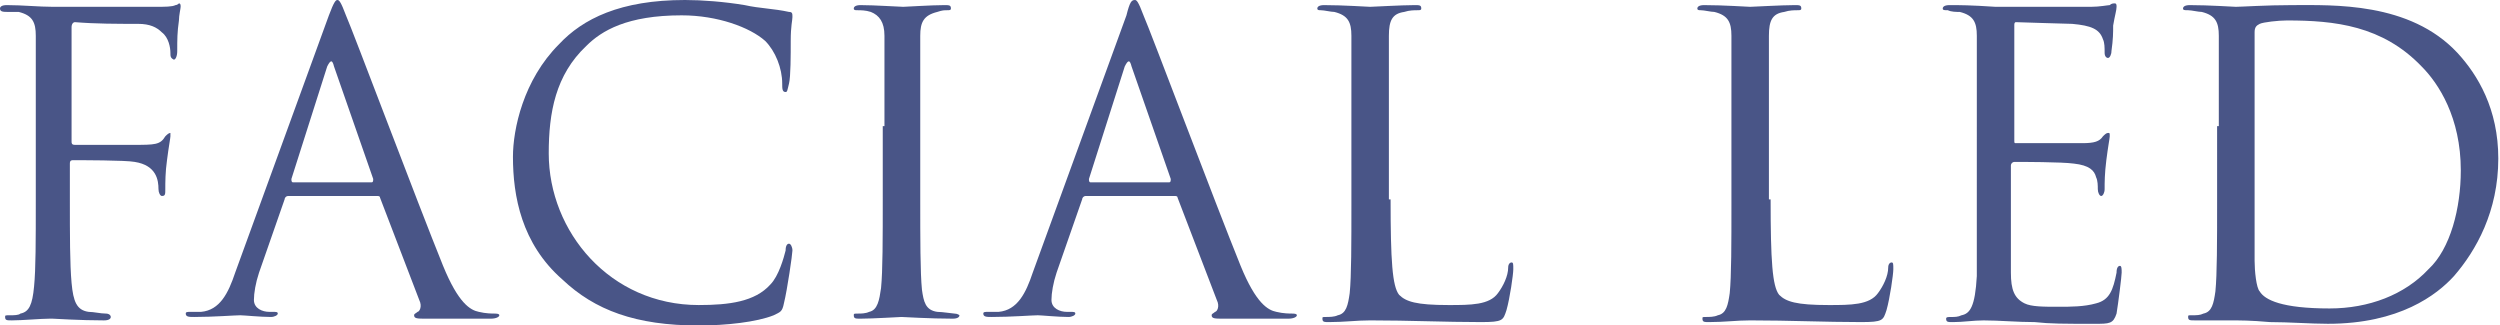 <?xml version="1.0" encoding="utf-8"?>
<!-- Generator: Adobe Illustrator 24.1.2, SVG Export Plug-In . SVG Version: 6.00 Build 0)  -->
<svg version="1.1" id="レイヤー_1" xmlns="http://www.w3.org/2000/svg" xmlns:xlink="http://www.w3.org/1999/xlink" x="0px"
	 y="0px" viewBox="0 0 146.7 19.1" style="enable-background:new 0 0 146.7 19.1;" xml:space="preserve">
<style type="text/css">
	.st0{fill:#495587;}
</style>
<g>
	<path class="st0" d="M2.1,7.4c0-3.8,0-4.5,0-5.3c0-0.8-0.2-1.2-1-1.4c-0.1,0-0.4,0-0.6,0C0.2,0.7,0,0.7,0,0.5
		c0-0.1,0.1-0.2,0.4-0.2c0.9,0,1.9,0.1,2.7,0.1c0.5,0,5.4,0,6,0c0.6,0,1,0,1.2-0.1c0.1,0,0.2-0.1,0.2-0.1c0.1,0,0.1,0.1,0.1,0.2
		s-0.1,0.5-0.1,0.8c-0.1,0.7-0.1,1.1-0.1,1.8c0,0.3-0.1,0.5-0.2,0.5C10,3.4,10,3.3,10,3.1c0-0.3-0.1-0.9-0.5-1.2
		C9.2,1.6,8.8,1.4,8.1,1.4c-1.2,0-2.5,0-3.7-0.1c-0.1,0-0.2,0.1-0.2,0.3v6.7c0,0.1,0,0.2,0.2,0.2c1,0,2.4,0,3.4,0
		c1.3,0,1.6,0,1.9-0.5c0.1-0.1,0.2-0.2,0.3-0.2C10,7.8,10,7.9,10,8c0,0.1-0.1,0.6-0.2,1.4c-0.1,0.7-0.1,1.3-0.1,1.7
		c0,0.3,0,0.4-0.2,0.4c-0.1,0-0.2-0.2-0.2-0.4c0-0.5-0.1-1.4-1.4-1.6C7.4,9.4,4.7,9.4,4.3,9.4c-0.1,0-0.2,0-0.2,0.2v2.1
		c0,2.1,0,3.8,0.1,4.9c0.1,1.1,0.3,1.6,1,1.7c0.3,0,0.7,0.1,1,0.1c0.2,0,0.3,0.1,0.3,0.2c0,0.1-0.1,0.2-0.4,0.2
		c-1.4,0-2.9-0.1-3-0.1H2.9c-0.5,0-1.6,0.1-2.2,0.1c-0.3,0-0.4,0-0.4-0.2c0-0.1,0-0.1,0.3-0.1c0.2,0,0.5,0,0.6-0.1
		c0.5-0.1,0.7-0.5,0.8-1.6c0.1-1,0.1-2.7,0.1-5V7.4z"/>
	<path class="st0" d="M16.9,11.5c-0.1,0-0.2,0.1-0.2,0.2L15.2,16c-0.2,0.6-0.3,1.2-0.3,1.6c0,0.5,0.5,0.7,0.9,0.7c0.1,0,0.1,0,0.2,0
		c0.2,0,0.3,0,0.3,0.1c0,0.1-0.2,0.2-0.4,0.2c-0.6,0-1.6-0.1-1.8-0.1c-0.3,0-1.6,0.1-2.7,0.1c-0.3,0-0.5,0-0.5-0.2
		c0-0.1,0.1-0.1,0.3-0.1c0.2,0,0.4,0,0.6,0c1.1-0.1,1.6-1.1,2-2.3l5.5-15.1C19.6,0.1,19.7,0,19.8,0c0.1,0,0.2,0.1,0.5,0.9
		c0.4,0.9,4.2,11,5.7,14.7c0.9,2.2,1.6,2.6,2.1,2.7c0.4,0.1,0.8,0.1,0.9,0.1c0.1,0,0.3,0,0.3,0.1c0,0.1-0.2,0.2-0.5,0.2
		c-0.4,0-2.1,0-3.8,0c-0.5,0-0.7,0-0.7-0.2c0-0.1,0.1-0.1,0.2-0.2c0.1,0,0.3-0.3,0.1-0.7l-2.3-6c0-0.1-0.1-0.1-0.2-0.1H16.9z
		 M21.8,10.7c0.1,0,0.1-0.1,0.1-0.2l-2.3-6.6c-0.1-0.4-0.2-0.4-0.4,0l-2.1,6.6c0,0.1,0,0.2,0.1,0.2H21.8z"/>
	<path class="st0" d="M33,16.4c-2.4-2.1-2.9-4.9-2.9-7.2c0-1.6,0.6-4.5,2.7-6.6C34.2,1.1,36.4,0,40.2,0c1,0,2.3,0.1,3.5,0.3
		c0.9,0.2,1.7,0.2,2.6,0.4c0.2,0,0.2,0.1,0.2,0.3c0,0.2-0.1,0.5-0.1,1.4c0,0.8,0,2.1-0.1,2.5s-0.1,0.5-0.2,0.5
		c-0.2,0-0.2-0.2-0.2-0.5c0-0.9-0.4-1.9-1-2.5C44,1.6,42.1,0.9,40,0.9c-3.2,0-4.7,0.9-5.6,1.8c-1.8,1.7-2.2,3.9-2.2,6.3
		c0,4.6,3.6,8.9,8.8,8.9c1.8,0,3.3-0.2,4.2-1.2c0.5-0.5,0.8-1.6,0.9-2c0-0.3,0.1-0.4,0.2-0.4c0.1,0,0.2,0.2,0.2,0.4
		c0,0.2-0.3,2.3-0.5,3.1c-0.1,0.5-0.2,0.5-0.6,0.7c-1,0.4-2.8,0.6-4.4,0.6C37.3,19.1,34.9,18.2,33,16.4z"/>
	<path class="st0" d="M51.9,7.4c0-3.8,0-4.5,0-5.3c0-0.8-0.3-1.2-0.8-1.4c-0.3-0.1-0.6-0.1-0.8-0.1c-0.1,0-0.2,0-0.2-0.1
		c0-0.1,0.1-0.2,0.4-0.2c0.8,0,2.3,0.1,2.5,0.1c0.1,0,1.7-0.1,2.4-0.1c0.3,0,0.4,0,0.4,0.2c0,0.1-0.1,0.1-0.2,0.1
		c-0.2,0-0.3,0-0.6,0.1C54.2,0.9,54,1.3,54,2.1c0,0.8,0,1.5,0,5.3v4.3c0,2.3,0,4.3,0.1,5.3c0.1,0.7,0.2,1.2,0.9,1.3
		c0.3,0,0.9,0.1,1,0.1c0.2,0,0.3,0.1,0.3,0.1c0,0.1-0.1,0.2-0.4,0.2c-1.3,0-2.9-0.1-3-0.1c-0.1,0-1.7,0.1-2.4,0.1
		c-0.3,0-0.4,0-0.4-0.2c0-0.1,0-0.1,0.3-0.1c0.1,0,0.4,0,0.6-0.1c0.5-0.1,0.6-0.7,0.7-1.4c0.1-1,0.1-2.9,0.1-5.3V7.4z"/>
	<path class="st0" d="M63.7,11.5c-0.1,0-0.2,0.1-0.2,0.2L62,16c-0.2,0.6-0.3,1.2-0.3,1.6c0,0.5,0.5,0.7,0.9,0.7c0.1,0,0.1,0,0.2,0
		c0.2,0,0.3,0,0.3,0.1c0,0.1-0.2,0.2-0.4,0.2c-0.6,0-1.6-0.1-1.8-0.1c-0.3,0-1.6,0.1-2.7,0.1c-0.3,0-0.5,0-0.5-0.2
		c0-0.1,0.1-0.1,0.3-0.1c0.2,0,0.4,0,0.6,0c1.1-0.1,1.6-1.1,2-2.3l5.5-15.1C66.3,0.1,66.4,0,66.6,0c0.1,0,0.2,0.1,0.5,0.9
		c0.4,0.9,4.2,11,5.7,14.7c0.9,2.2,1.6,2.6,2.1,2.7c0.4,0.1,0.8,0.1,0.9,0.1c0.1,0,0.3,0,0.3,0.1c0,0.1-0.2,0.2-0.5,0.2
		c-0.4,0-2.1,0-3.8,0c-0.5,0-0.7,0-0.7-0.2c0-0.1,0.1-0.1,0.2-0.2c0.1,0,0.3-0.3,0.1-0.7l-2.3-6c0-0.1-0.1-0.1-0.2-0.1H63.7z
		 M68.6,10.7c0.1,0,0.1-0.1,0.1-0.2l-2.3-6.6c-0.1-0.4-0.2-0.4-0.4,0l-2.1,6.6c0,0.1,0,0.2,0.1,0.2H68.6z"/>
	<path class="st0" d="M81.6,11.7c0,3.6,0.1,5.1,0.5,5.6c0.4,0.4,1,0.6,2.9,0.6c1.3,0,2.4,0,2.9-0.7c0.3-0.4,0.6-1,0.6-1.5
		c0-0.2,0.1-0.3,0.2-0.3c0.1,0,0.1,0.1,0.1,0.4s-0.2,1.7-0.4,2.4c-0.2,0.6-0.2,0.7-1.5,0.7c-2.1,0-4.2-0.1-6.5-0.1
		c-0.8,0-1.5,0.1-2.4,0.1c-0.3,0-0.4,0-0.4-0.2c0-0.1,0-0.1,0.2-0.1c0.2,0,0.5,0,0.7-0.1c0.5-0.1,0.6-0.6,0.7-1.3
		c0.1-1,0.1-2.9,0.1-5.3V7.4c0-3.8,0-4.5,0-5.3c0-0.8-0.2-1.2-1-1.4c-0.2,0-0.6-0.1-0.8-0.1c-0.1,0-0.2,0-0.2-0.1
		c0-0.1,0.1-0.2,0.4-0.2c1.1,0,2.6,0.1,2.7,0.1c0.1,0,1.9-0.1,2.6-0.1c0.3,0,0.4,0,0.4,0.2c0,0.1-0.1,0.1-0.2,0.1
		c-0.2,0-0.5,0-0.8,0.1c-0.7,0.1-0.9,0.5-0.9,1.4c0,0.8,0,1.5,0,5.3V11.7z"/>
	<path class="st0" d="M103.9,11.7c0,3.6,0.1,5.1,0.5,5.6c0.4,0.4,1,0.6,2.9,0.6c1.3,0,2.4,0,2.9-0.7c0.3-0.4,0.6-1,0.6-1.5
		c0-0.2,0.1-0.3,0.2-0.3c0.1,0,0.1,0.1,0.1,0.4s-0.2,1.7-0.4,2.4c-0.2,0.6-0.2,0.7-1.5,0.7c-2.1,0-4.2-0.1-6.5-0.1
		c-0.8,0-1.5,0.1-2.4,0.1c-0.3,0-0.4,0-0.4-0.2c0-0.1,0-0.1,0.2-0.1c0.2,0,0.5,0,0.7-0.1c0.5-0.1,0.6-0.6,0.7-1.3
		c0.1-1,0.1-2.9,0.1-5.3V7.4c0-3.8,0-4.5,0-5.3c0-0.8-0.2-1.2-1-1.4c-0.2,0-0.6-0.1-0.8-0.1c-0.1,0-0.2,0-0.2-0.1
		c0-0.1,0.1-0.2,0.4-0.2c1.1,0,2.6,0.1,2.7,0.1c0.1,0,1.9-0.1,2.6-0.1c0.3,0,0.4,0,0.4,0.2c0,0.1-0.1,0.1-0.2,0.1
		c-0.2,0-0.5,0-0.8,0.1c-0.7,0.1-0.9,0.5-0.9,1.4c0,0.8,0,1.5,0,5.3V11.7z"/>
	<path class="st0" d="M116,7.4c0-3.8,0-4.5,0-5.3c0-0.8-0.2-1.2-1-1.4c-0.2,0-0.5,0-0.7-0.1c-0.2,0-0.3,0-0.3-0.1
		c0-0.1,0.1-0.2,0.4-0.2c0.6,0,1.2,0,2.7,0.1c0.2,0,5,0,5.6,0c0.5,0,1-0.1,1.1-0.1c0.1-0.1,0.2-0.1,0.3-0.1c0.1,0,0.1,0.1,0.1,0.2
		c0,0.2-0.1,0.5-0.2,1.1c0,0.4,0,0.8-0.1,1.5c0,0.2-0.1,0.4-0.2,0.4c-0.1,0-0.2-0.1-0.2-0.3c0-0.3,0-0.6-0.1-0.8
		c-0.2-0.6-0.7-0.8-1.8-0.9c-0.4,0-3.1-0.1-3.3-0.1c-0.1,0-0.1,0.1-0.1,0.2v6.7c0,0.2,0,0.2,0.1,0.2c0.3,0,3.3,0,3.9,0
		c0.7,0,1-0.1,1.2-0.4c0.1-0.1,0.2-0.2,0.3-0.2c0.1,0,0.1,0,0.1,0.2c0,0.1-0.1,0.6-0.2,1.4c-0.1,0.8-0.1,1.3-0.1,1.7
		c0,0.2-0.1,0.4-0.2,0.4c-0.1,0-0.2-0.2-0.2-0.4c0-0.2,0-0.5-0.1-0.7c-0.1-0.4-0.4-0.7-1.3-0.8c-0.7-0.1-3.1-0.1-3.5-0.1
		c-0.1,0-0.2,0.1-0.2,0.2v2.1c0,0.8,0,3.6,0,4.2c0,1,0.2,1.5,0.8,1.8c0.4,0.2,1.1,0.2,2,0.2c0.7,0,1.5,0,2.2-0.2
		c0.8-0.2,1-0.8,1.2-1.8c0-0.3,0.1-0.4,0.2-0.4c0.1,0,0.1,0.2,0.1,0.4c0,0.2-0.2,1.8-0.3,2.4c-0.2,0.6-0.4,0.6-1.3,0.6
		c-1.8,0-2.6,0-3.5-0.1c-1,0-2.1-0.1-3-0.1c-0.6,0-1.2,0.1-1.8,0.1c-0.3,0-0.4,0-0.4-0.2c0-0.1,0.1-0.1,0.3-0.1c0.2,0,0.4,0,0.6-0.1
		c0.5-0.1,0.8-0.5,0.9-2.3c0-0.9,0-2.2,0-4.4V7.4z"/>
	<path class="st0" d="M130.2,7.4c0-3.8,0-4.5,0-5.3c0-0.8-0.2-1.2-1-1.4c-0.2,0-0.6-0.1-0.8-0.1c-0.2,0-0.3,0-0.3-0.1
		c0-0.1,0.1-0.2,0.4-0.2c1.1,0,2.6,0.1,2.7,0.1c0.3,0,1.8-0.1,3.3-0.1c2.4,0,6.9-0.2,9.7,2.8c1.2,1.3,2.4,3.3,2.4,6.2
		c0,3.1-1.3,5.4-2.6,6.9c-1,1.1-3.2,2.8-7.4,2.8c-1,0-2.3-0.1-3.4-0.1c-1.1-0.1-1.9-0.1-2-0.1c0,0-0.5,0-1,0c-0.5,0-1,0-1.4,0
		c-0.3,0-0.4,0-0.4-0.2c0-0.1,0-0.1,0.2-0.1c0.3,0,0.5,0,0.7-0.1c0.5-0.1,0.6-0.6,0.7-1.3c0.1-1,0.1-2.9,0.1-5.3V7.4z M132.3,10
		c0,2.6,0,4.8,0,5.3c0,0.6,0.1,1.6,0.3,1.8c0.3,0.5,1.3,1,4.1,1c2.3,0,4.4-0.8,5.8-2.3c1.3-1.2,1.9-3.6,1.9-5.8
		c0-3.1-1.3-5.1-2.3-6.1c-2.3-2.4-5.1-2.7-7.9-2.7c-0.5,0-1.4,0.1-1.6,0.2c-0.2,0.1-0.3,0.2-0.3,0.5c0,0.8,0,3.3,0,5.2V10z"/>
</g>
</svg>
